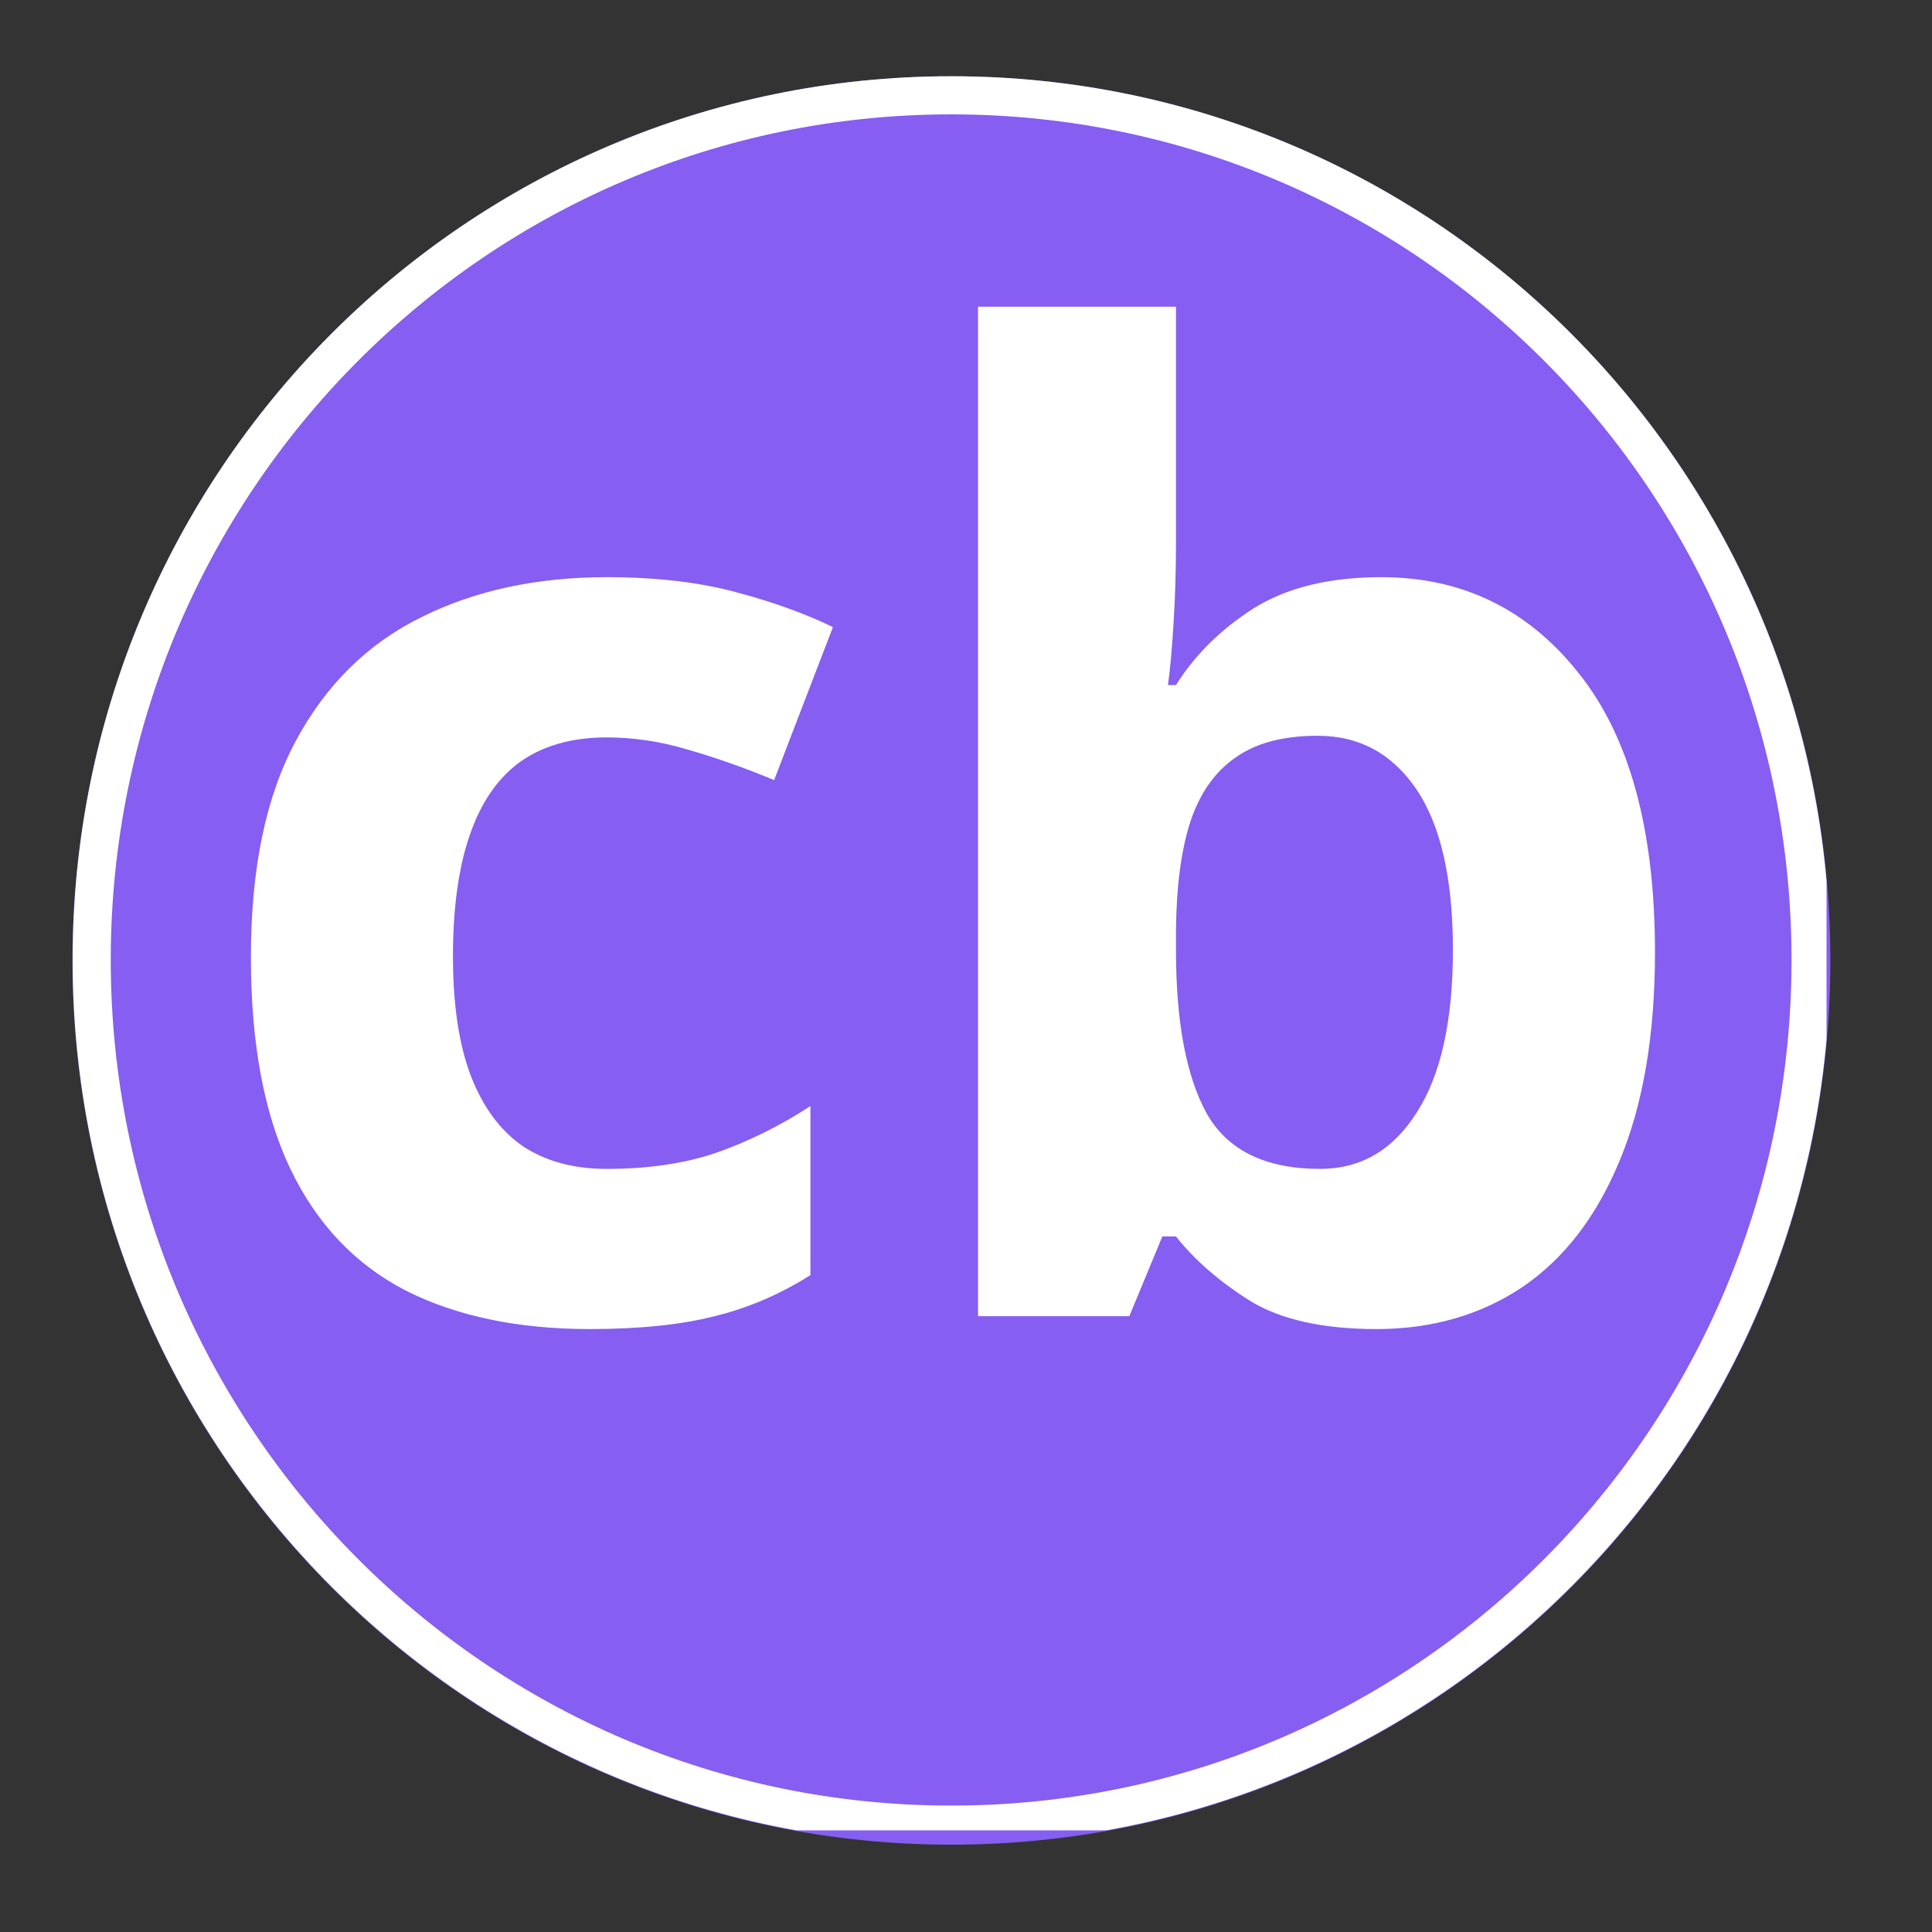 <svg xmlns="http://www.w3.org/2000/svg" xmlns:xlink="http://www.w3.org/1999/xlink" width="50" viewBox="0 0 37.5 37.5" height="50" preserveAspectRatio="xMidYMid meet"><rect x="0" y="0" width="37.5" height="37.5" fill="#333333" stroke="none"/><defs><g></g><clipPath id="067f18541b"><path d="M 1.406 1.48 L 35.527 1.48 L 35.527 35.867 L 1.406 35.867 Z M 1.406 1.48 " clip-rule="nonzero"></path></clipPath><clipPath id="5ba88312dd"><path d="M 18.465 1.48 C 9.043 1.48 1.406 9.164 1.406 18.641 C 1.406 28.121 9.043 35.805 18.465 35.805 C 27.887 35.805 35.527 28.121 35.527 18.641 C 35.527 9.164 27.887 1.48 18.465 1.48 Z M 18.465 1.48 " clip-rule="nonzero"></path></clipPath><clipPath id="2371e2ae68"><path d="M 1.41 1.48 L 35.453 1.48 L 35.453 35.527 L 1.41 35.527 Z M 1.41 1.48 " clip-rule="nonzero"></path></clipPath><clipPath id="4c2402d9be"><path d="M 18.465 1.48 C 9.047 1.48 1.41 9.16 1.41 18.637 C 1.41 28.109 9.047 35.793 18.465 35.793 C 27.883 35.793 35.52 28.109 35.52 18.637 C 35.52 9.16 27.883 1.48 18.465 1.48 Z M 18.465 1.48 " clip-rule="nonzero"></path></clipPath></defs><g clip-path="url(#067f18541b)"><g clip-path="url(#5ba88312dd)"><path fill="#865ef1" d="M 1.406 1.48 L 35.527 1.48 L 35.527 35.867 L 1.406 35.867 Z M 1.406 1.48 " fill-opacity="1" fill-rule="nonzero"></path></g></g><g clip-path="url(#2371e2ae68)"><g clip-path="url(#4c2402d9be)"><path stroke-linecap="butt" transform="matrix(0.74, 0, 0, 0.74, 1.409, 1.48)" fill="none" stroke-linejoin="miter" d="M 23.044 0 C 10.319 0 0.001 10.376 0.001 23.18 C 0.001 35.979 10.319 46.36 23.044 46.36 C 35.769 46.36 46.087 35.979 46.087 23.18 C 46.087 10.376 35.769 0 23.044 0 Z M 23.044 0 " stroke="#ffffff" stroke-width="2" stroke-opacity="1" stroke-miterlimit="4"></path></g></g><g fill="#ffffff" fill-opacity="1"><g transform="translate(3.714, 25.547)"><g><path d="M 7.734 0.25 C 6.336 0.25 5.145 0 4.156 -0.5 C 3.176 -1.008 2.43 -1.797 1.922 -2.859 C 1.41 -3.93 1.156 -5.301 1.156 -6.969 C 1.156 -8.688 1.445 -10.086 2.031 -11.172 C 2.613 -12.254 3.422 -13.051 4.453 -13.562 C 5.492 -14.082 6.695 -14.344 8.062 -14.344 C 9.039 -14.344 9.883 -14.242 10.594 -14.047 C 11.301 -13.859 11.922 -13.633 12.453 -13.375 L 11.312 -10.406 C 10.707 -10.656 10.145 -10.852 9.625 -11 C 9.102 -11.156 8.582 -11.234 8.062 -11.234 C 7.395 -11.234 6.836 -11.078 6.391 -10.766 C 5.953 -10.453 5.625 -9.977 5.406 -9.344 C 5.188 -8.719 5.078 -7.93 5.078 -6.984 C 5.078 -6.055 5.191 -5.285 5.422 -4.672 C 5.66 -4.055 6 -3.598 6.438 -3.297 C 6.883 -3.004 7.426 -2.859 8.062 -2.859 C 8.863 -2.859 9.57 -2.961 10.188 -3.172 C 10.812 -3.391 11.422 -3.691 12.016 -4.078 L 12.016 -0.797 C 11.422 -0.422 10.801 -0.156 10.156 0 C 9.52 0.164 8.711 0.25 7.734 0.25 Z M 7.734 0.25 "></path></g></g></g><g fill="#ffffff" fill-opacity="1"><g transform="translate(16.967, 25.547)"><g><path d="M 5.859 -19.594 L 5.859 -15.031 C 5.859 -14.5 5.844 -13.973 5.812 -13.453 C 5.781 -12.93 5.742 -12.531 5.703 -12.25 L 5.859 -12.25 C 6.223 -12.832 6.723 -13.328 7.359 -13.734 C 8.004 -14.141 8.832 -14.344 9.844 -14.344 C 11.414 -14.344 12.691 -13.723 13.672 -12.484 C 14.66 -11.254 15.156 -9.445 15.156 -7.062 C 15.156 -5.457 14.926 -4.109 14.469 -3.016 C 14.02 -1.93 13.391 -1.113 12.578 -0.562 C 11.766 -0.02 10.82 0.25 9.75 0.25 C 8.707 0.25 7.891 0.066 7.297 -0.297 C 6.703 -0.672 6.223 -1.086 5.859 -1.547 L 5.594 -1.547 L 4.953 0 L 2.016 0 L 2.016 -19.594 Z M 8.609 -11.266 C 7.941 -11.266 7.41 -11.125 7.016 -10.844 C 6.617 -10.57 6.328 -10.16 6.141 -9.609 C 5.961 -9.055 5.867 -8.352 5.859 -7.5 L 5.859 -7.094 C 5.859 -5.719 6.055 -4.664 6.453 -3.938 C 6.859 -3.219 7.594 -2.859 8.656 -2.859 C 9.445 -2.859 10.07 -3.223 10.531 -3.953 C 11 -4.68 11.234 -5.734 11.234 -7.109 C 11.234 -8.484 11 -9.52 10.531 -10.219 C 10.062 -10.914 9.422 -11.266 8.609 -11.266 Z M 8.609 -11.266 "></path></g></g></g></svg>